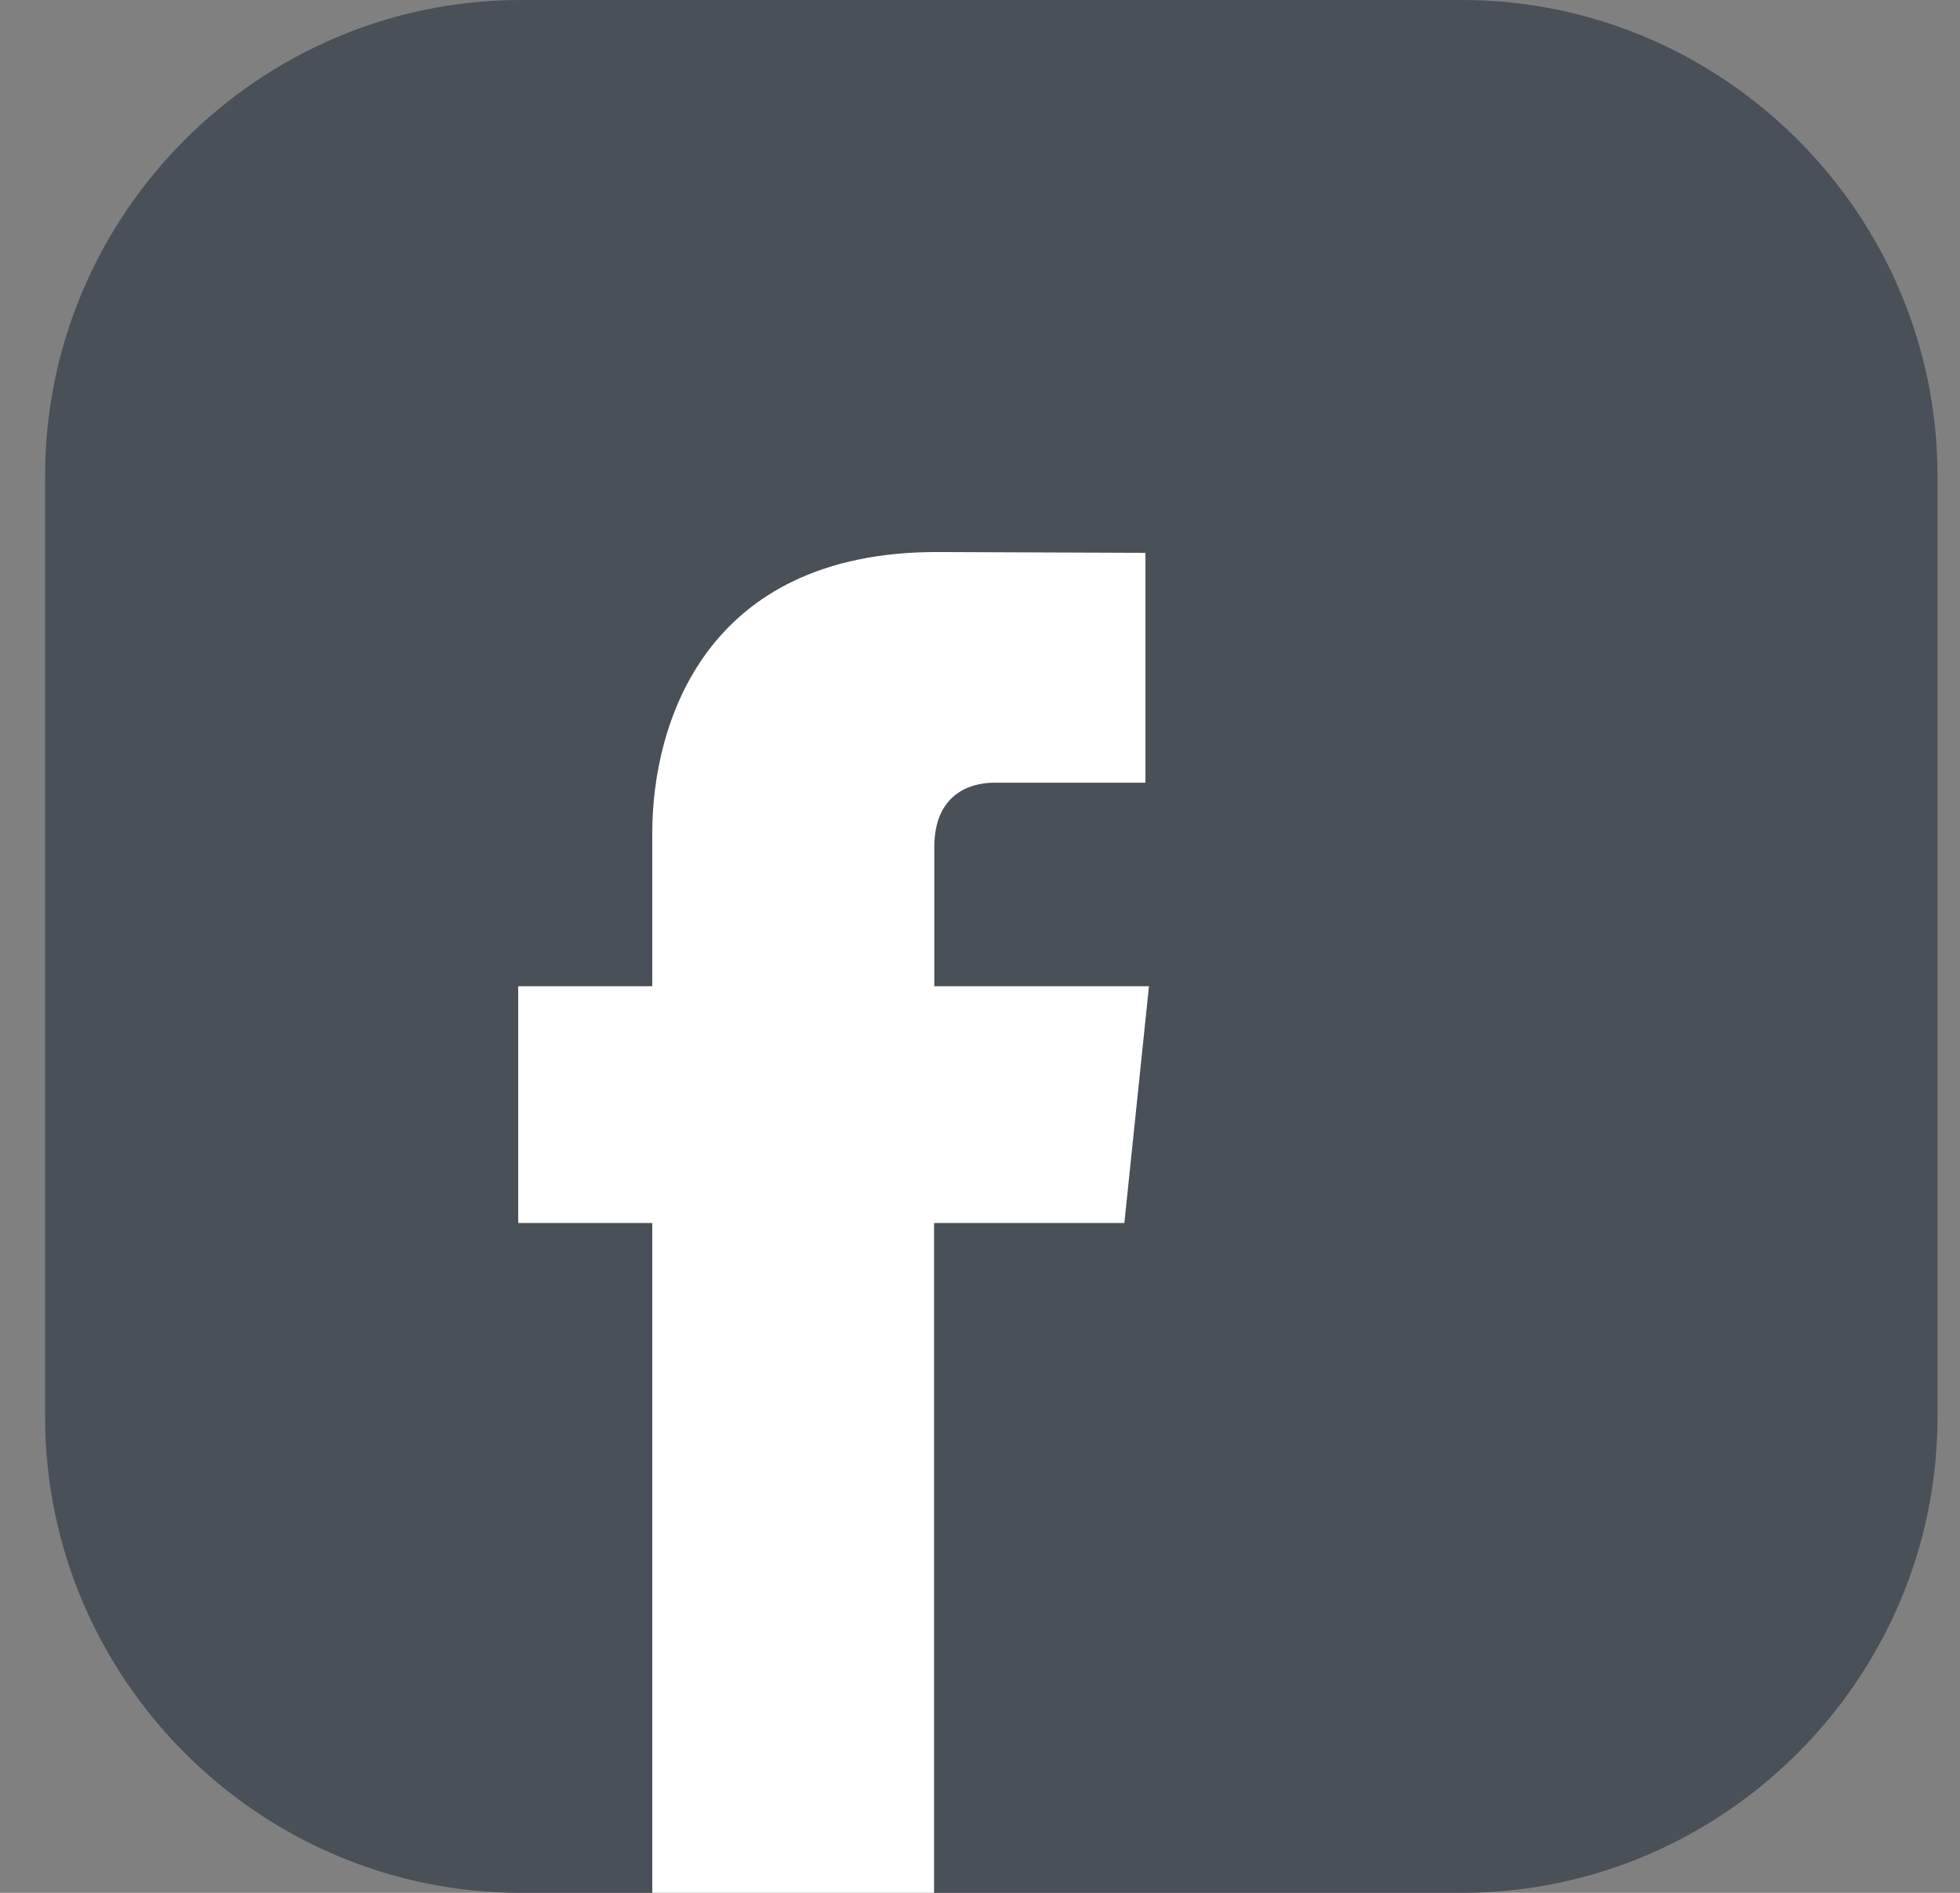 <svg width="29" height="28" viewBox="0 0 29 28" fill="none" xmlns="http://www.w3.org/2000/svg">
<rect x="0" y="0" width="29" height="28" fill="#808080" stroke="none"/>
<path d="M21.628 28H7.706C3.834 28 0.667 24.832 0.667 20.961V7.039C0.667 3.167 3.834 0 7.706 0H21.628C25.5 0 28.667 3.167 28.667 7.039V20.961C28.667 24.832 25.5 28 21.628 28Z" fill="#495057"/>
<path d="M16.636 18.091H13.82V28H9.651V18.091H7.667V14.589H9.651V12.325C9.651 10.704 10.431 8.166 13.86 8.166L16.948 8.178V11.578H14.708C14.34 11.578 13.824 11.759 13.824 12.53V14.589H17L16.636 18.091Z" fill="white"/>
</svg>
